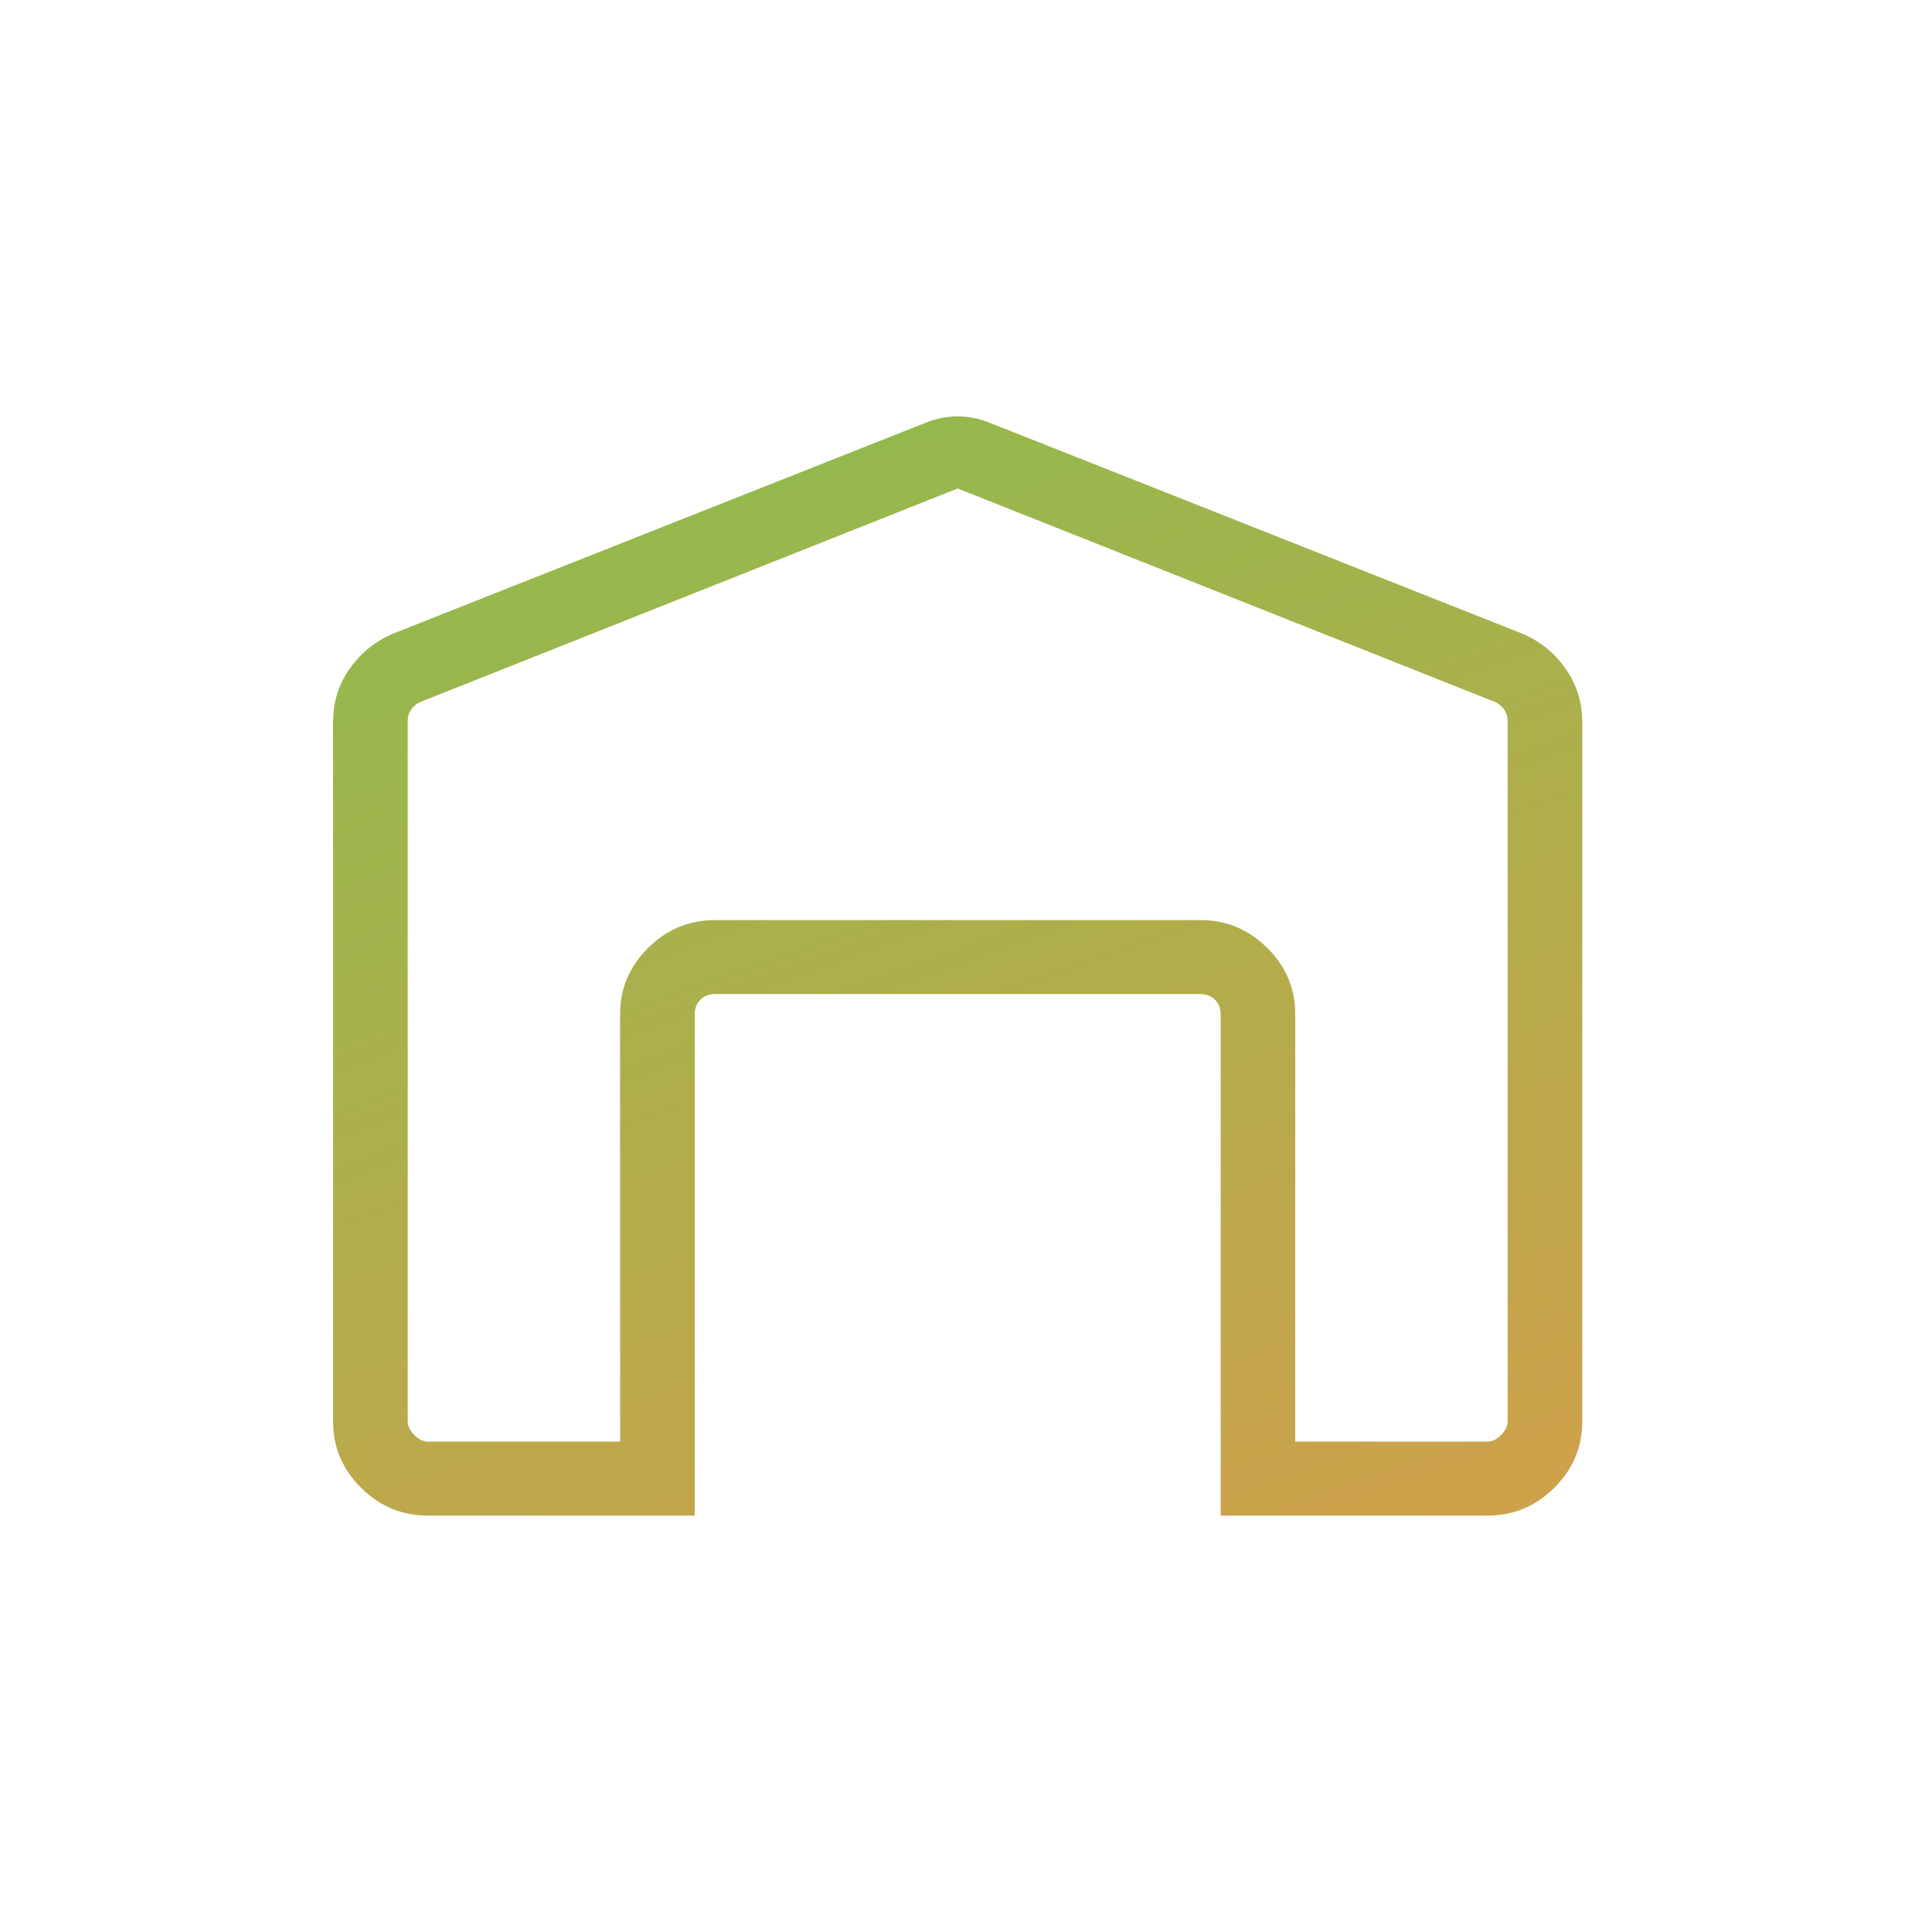 <svg xmlns="http://www.w3.org/2000/svg" width="116" height="116" viewBox="0 0 116 116" fill="none"><path d="M57.5 29.328L25.238 42.147C25.011 42.248 24.827 42.398 24.688 42.599C24.549 42.8 24.479 43.025 24.479 43.277V85.355C24.479 85.631 24.612 85.9 24.877 86.164C25.143 86.427 25.415 86.558 25.693 86.558H37.232V60.891C37.232 59.351 37.793 58.025 38.914 56.913C40.035 55.8 41.373 55.244 42.925 55.244H72.075C73.627 55.244 74.965 55.8 76.086 56.913C77.207 58.025 77.768 59.351 77.768 60.891V86.558H89.307C89.585 86.558 89.857 86.427 90.123 86.164C90.388 85.9 90.521 85.631 90.521 85.355V43.277C90.521 43.025 90.451 42.8 90.312 42.599C90.173 42.398 89.99 42.248 89.762 42.147L57.5 29.328ZM20 85.355V43.336C20 42.152 20.333 41.087 20.999 40.144C21.664 39.202 22.53 38.502 23.598 38.045L55.405 25.452C56.103 25.151 56.801 25 57.5 25C58.199 25 58.897 25.151 59.595 25.452L91.402 38.045C92.461 38.493 93.326 39.192 93.995 40.142C94.665 41.093 95 42.157 95 43.336V85.355C95 86.894 94.439 88.219 93.317 89.332C92.196 90.444 90.859 91 89.307 91H73.29V60.891C73.29 60.539 73.176 60.25 72.948 60.025C72.72 59.799 72.429 59.686 72.075 59.686H42.925C42.571 59.686 42.28 59.799 42.052 60.025C41.824 60.25 41.711 60.539 41.711 60.891V91H25.693C24.141 91 22.804 90.444 21.683 89.332C20.561 88.219 20 86.894 20 85.355Z" fill="url(#paint0_linear_53_842)"></path><defs><linearGradient id="paint0_linear_53_842" x1="57.5" y1="25" x2="94.442" y2="130.047" gradientUnits="userSpaceOnUse"><stop stop-color="#95B84C"></stop><stop offset="1" stop-color="#ED954A"></stop></linearGradient></defs></svg>